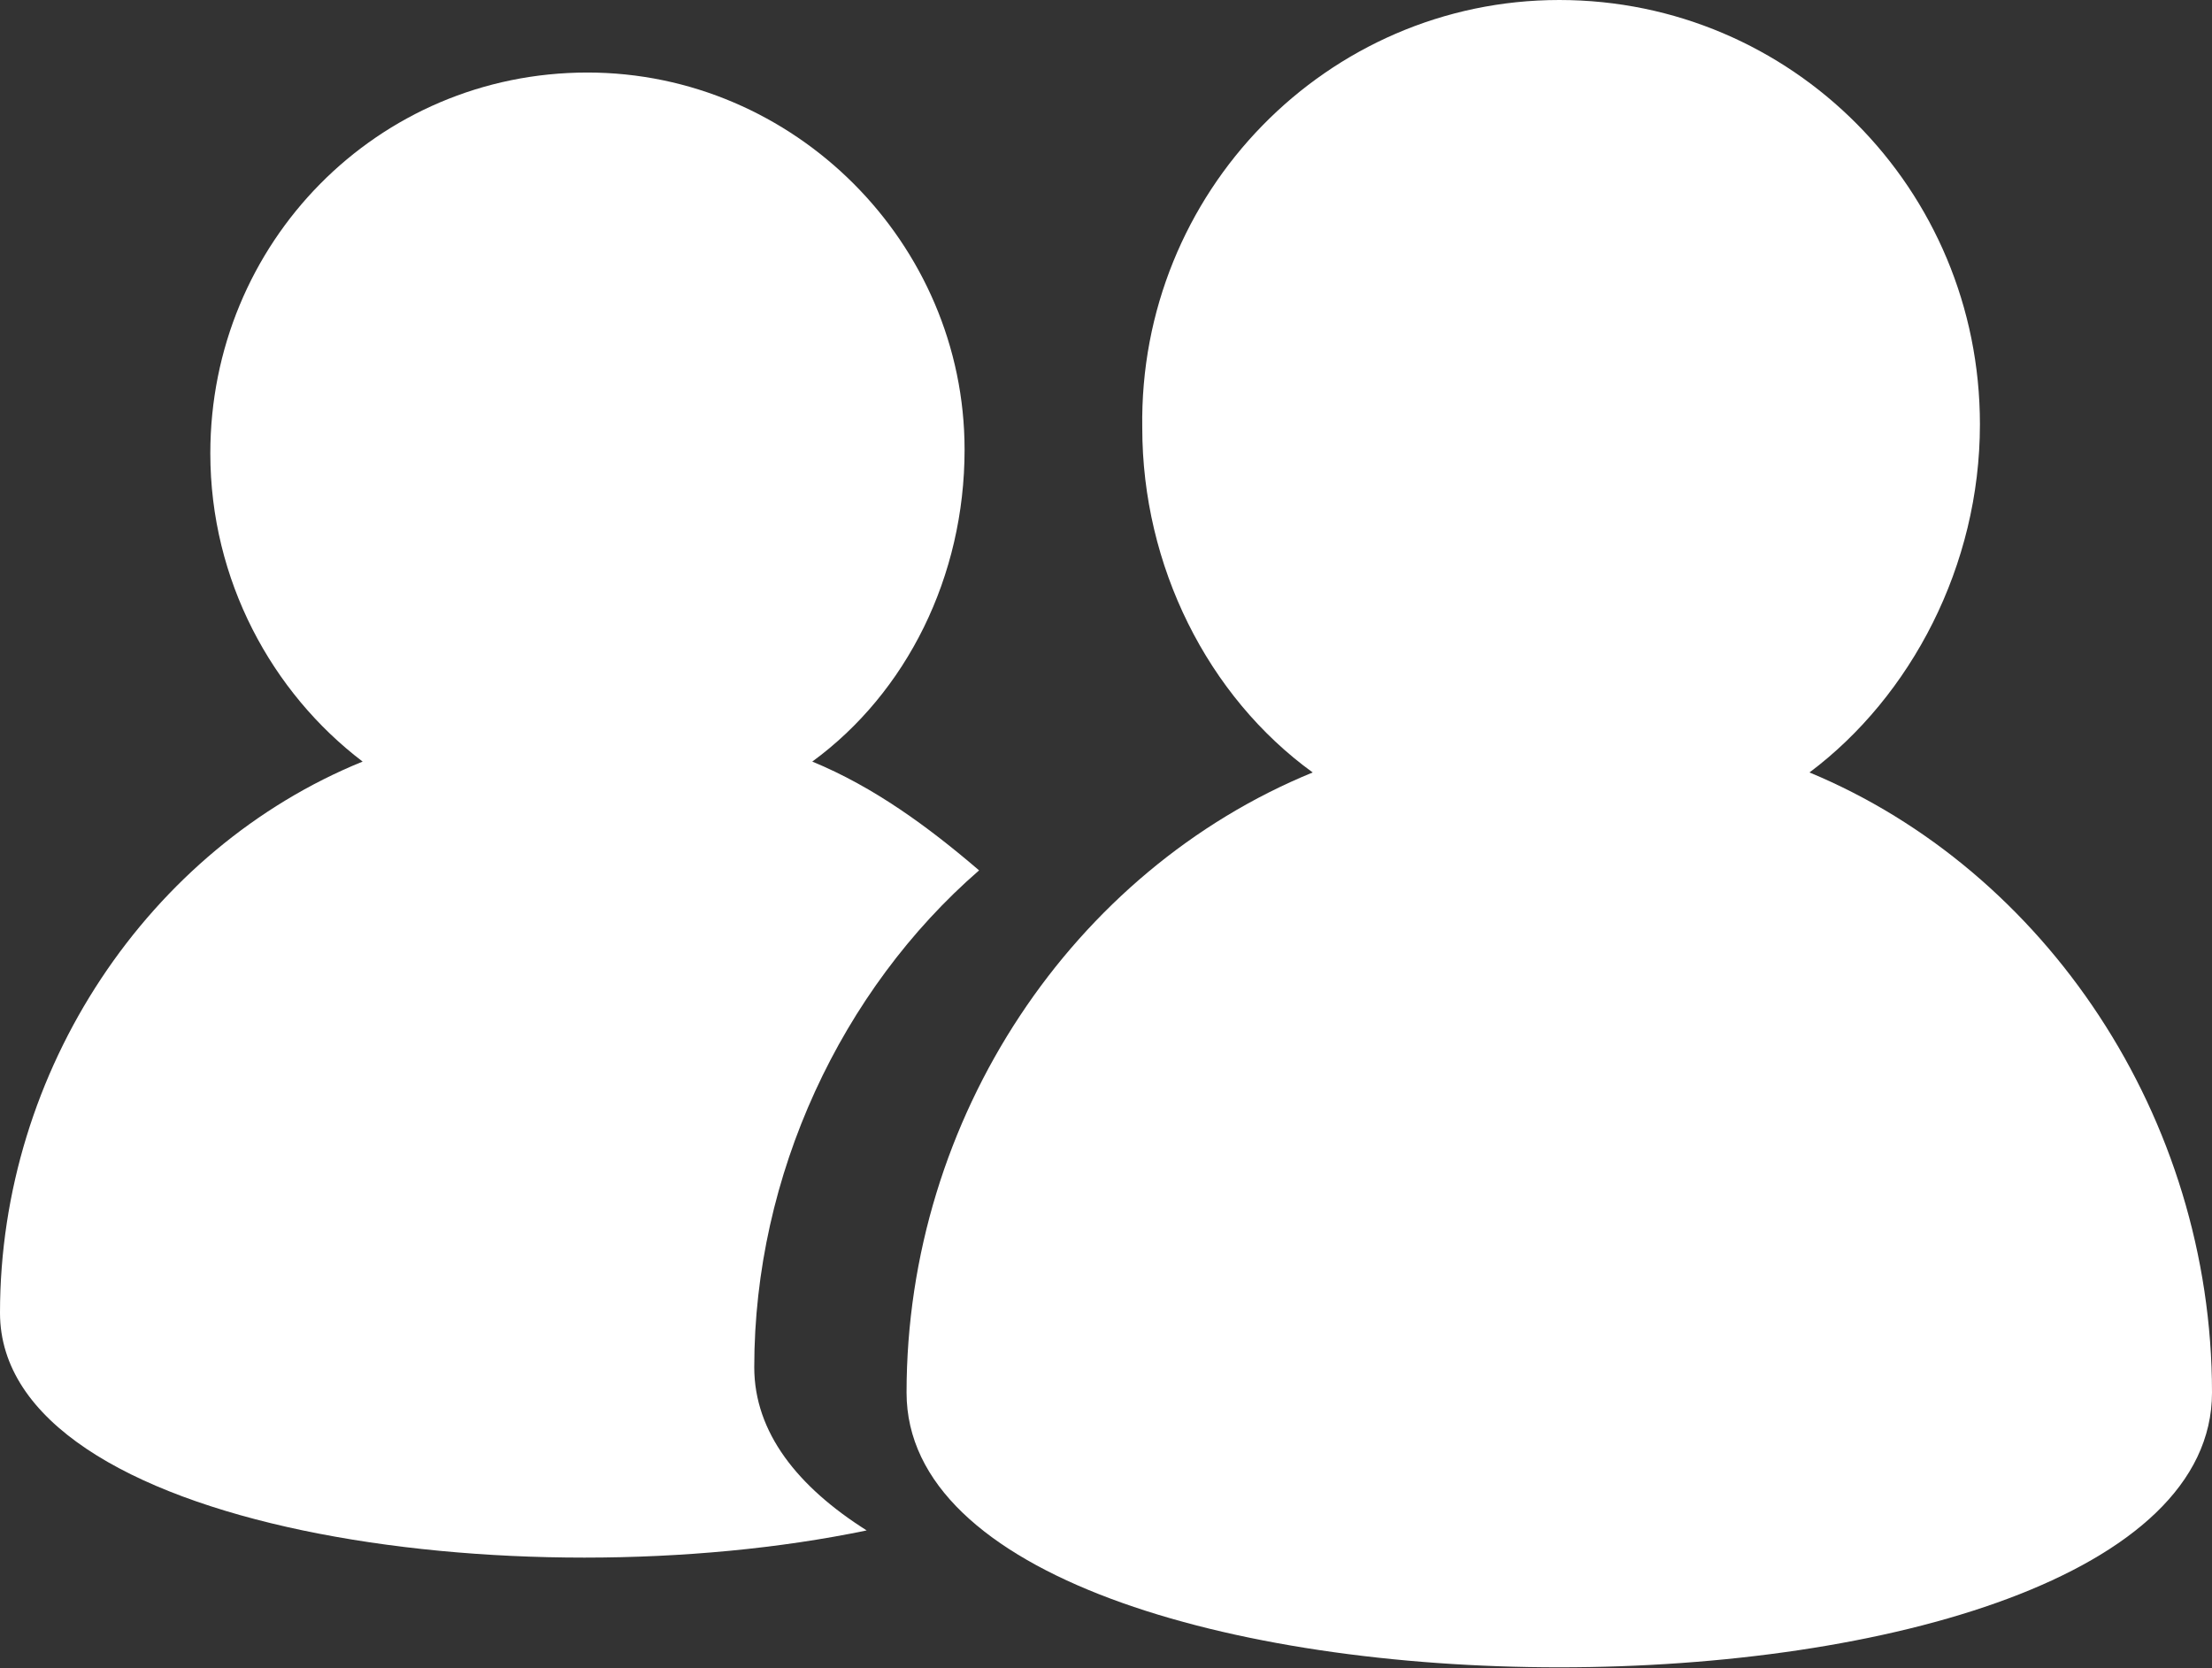 <?xml version="1.0" encoding="utf-8"?>
<!-- Generator: Adobe Illustrator 21.1.0, SVG Export Plug-In . SVG Version: 6.00 Build 0)  -->
<svg version="1.1" id="Layer_1" xmlns="http://www.w3.org/2000/svg" xmlns:xlink="http://www.w3.org/1999/xlink" x="0px" y="0px"
	 viewBox="0 0 61 46" style="enable-background:new 0 0 61 46;" xml:space="preserve">
<rect x="0" y="0" width="61" height="46" fill="#333333" stroke="none"/>
<style type="text/css">
	.st0{fill:#FFFFFF;}
</style>
<title>np_friends_201719_FFFFFF</title>
<desc>Created with Sketch.</desc>
<path id="Shape" class="st0" d="M27,24c-1.4-1.2-2.9-2.3-4.6-3c2.6-1.9,4.2-5.1,4.2-8.6C26.6,6.7,21.9,2,16.2,2
	C10.4,2,5.8,6.7,5.8,12.5c0,3.5,1.7,6.6,4.2,8.5C4.1,23.4,0,29.5,0,36.2c0,6,14.3,8,23.9,6c-1.9-1.2-3.1-2.7-3.1-4.5
	C20.8,32.4,23.2,27.3,27,24L27,24z"/>
<path id="Shape_1_" class="st0" d="M36.2,21.3c-2.9-2.1-4.7-5.7-4.7-9.5C31.4,5.3,36.6,0,43,0c6.4,0,11.6,5.2,11.6,11.7
	c0,3.9-1.9,7.5-4.7,9.6C56.4,24,61,30.8,61,38.4c0,10.1-36,10.1-36,0C25,30.8,29.6,24,36.2,21.3L36.2,21.3z"/>
</svg>
